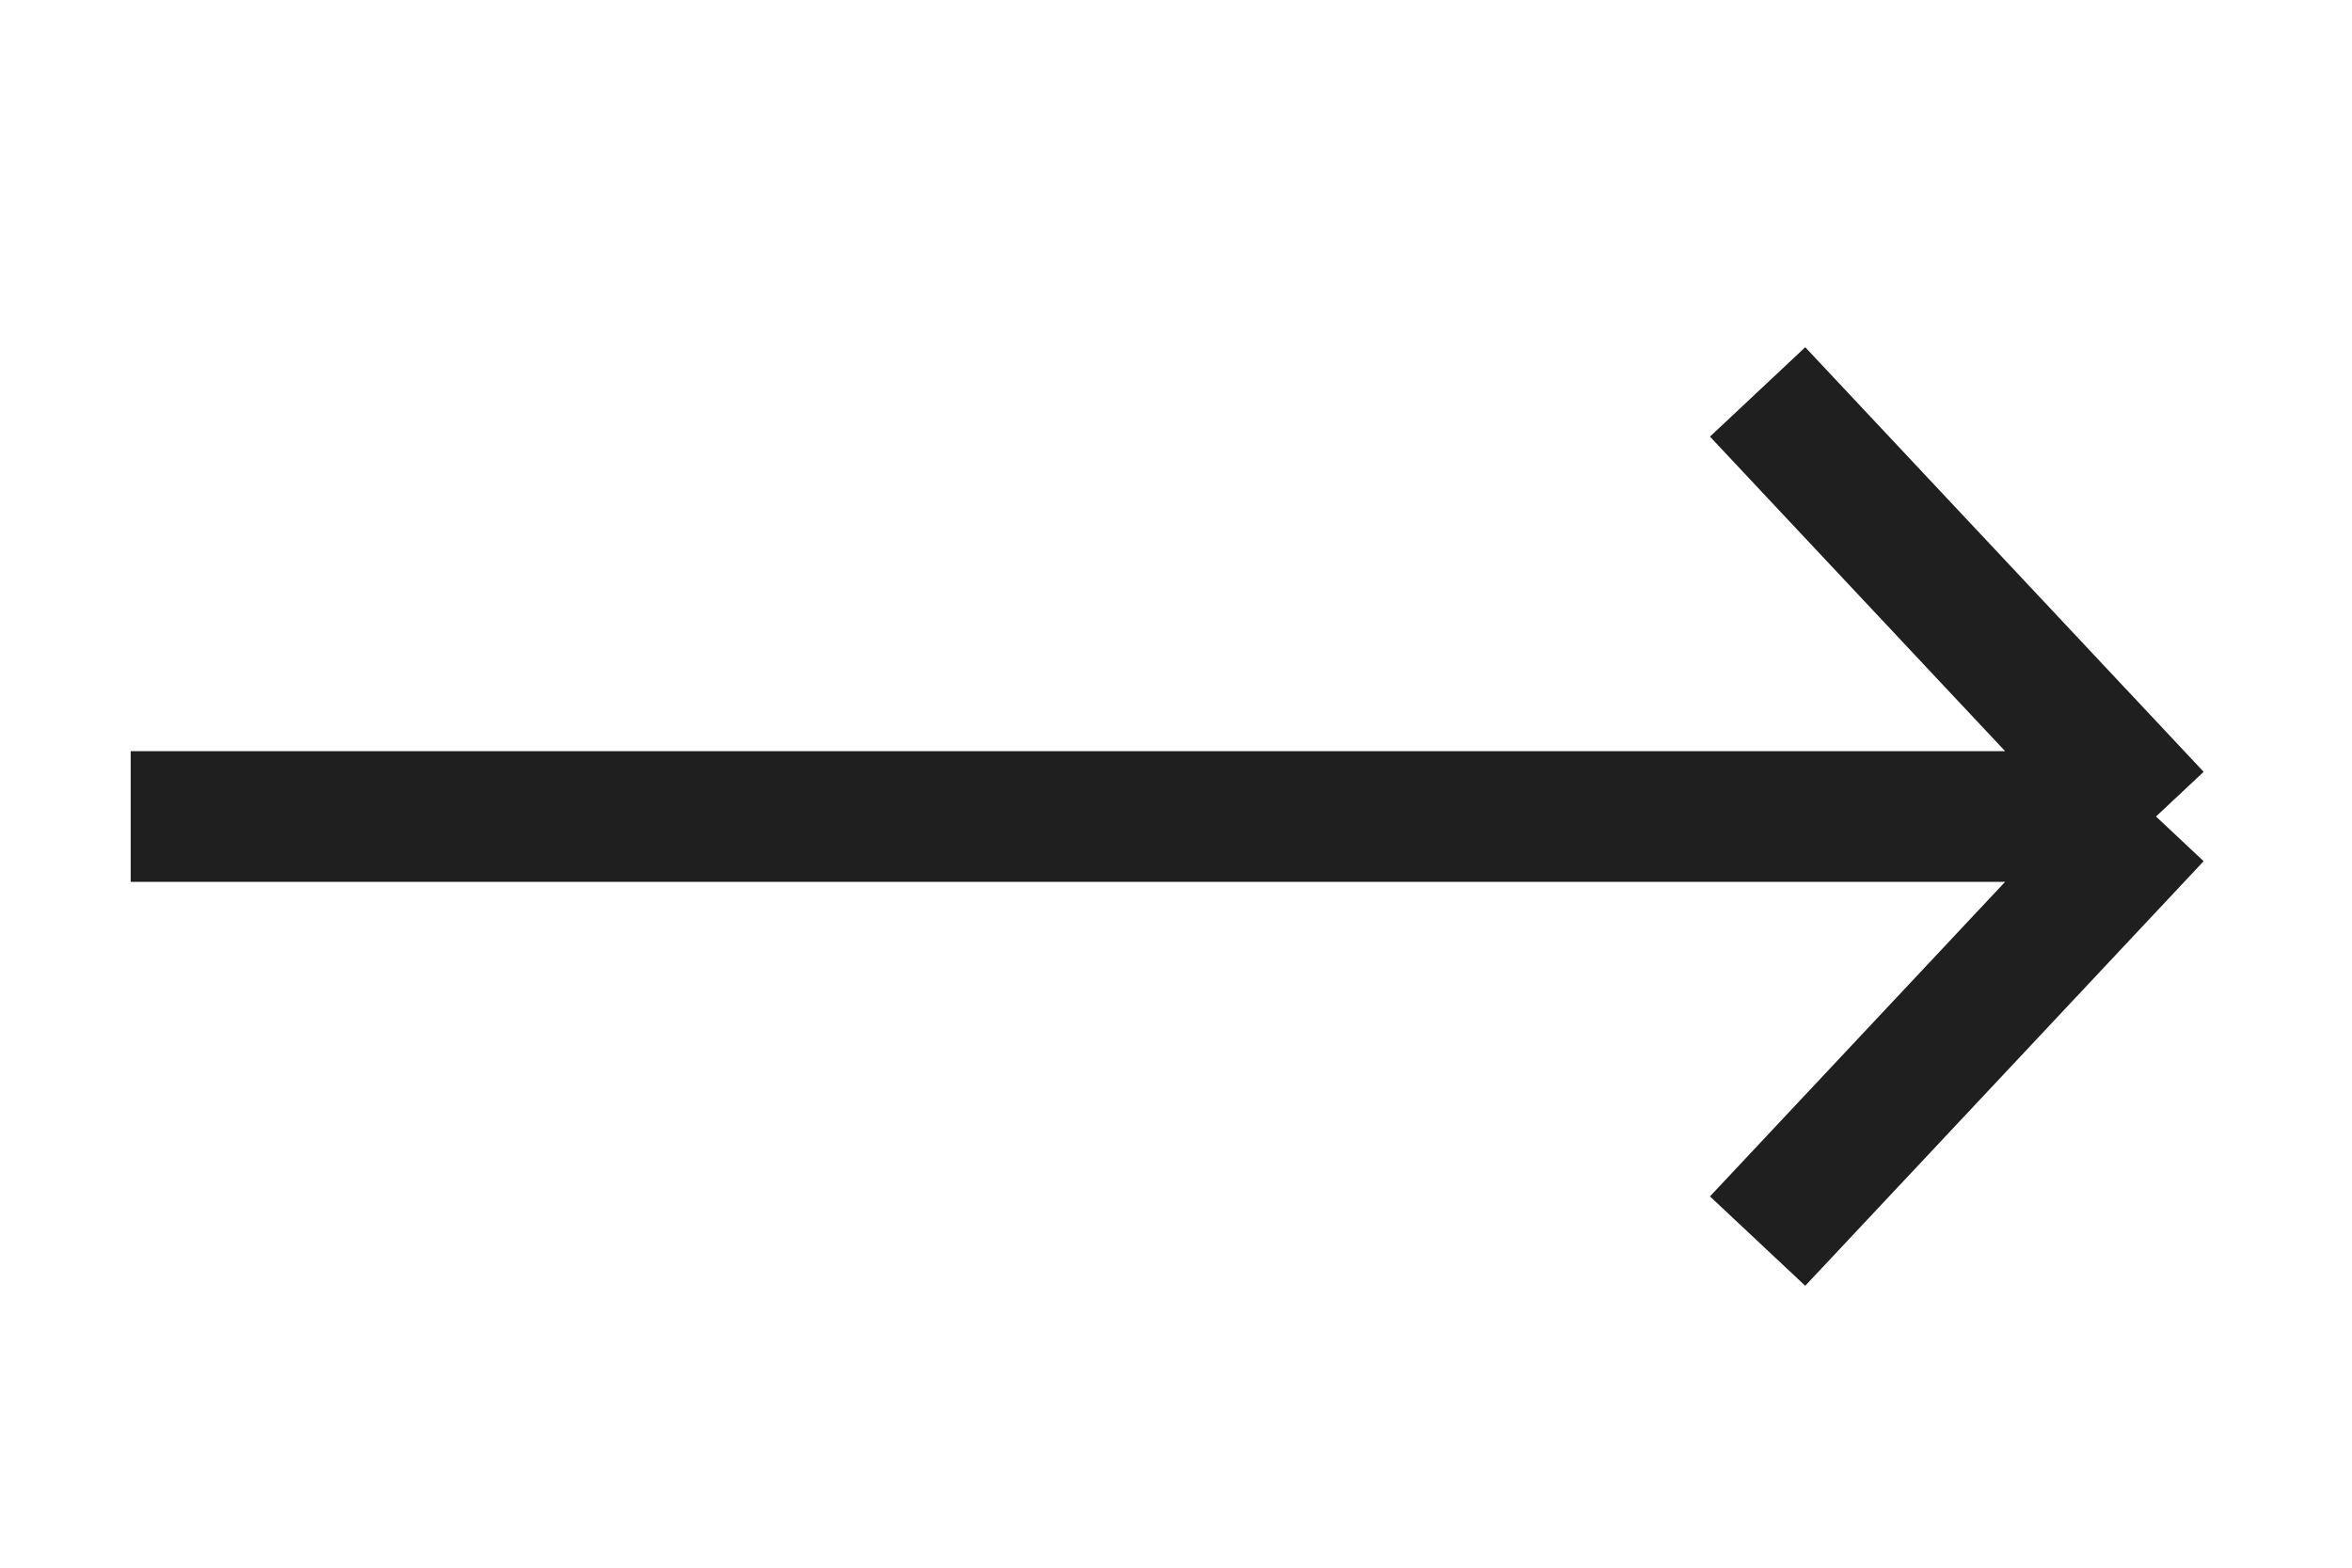                         <svg
                            class="submenu-arrow"
                            width="36"
                            height="24"
                            viewBox="0 0 36 24"
                            fill="none"
                            xmlns="http://www.w3.org/2000/svg">
                            <path
                                d="M2 12.5H33M33 12.5L26.902 6M33 12.5L26.902 19"
                                stroke="#1F1F1F"
                                stroke-width="2" />
                        </svg>